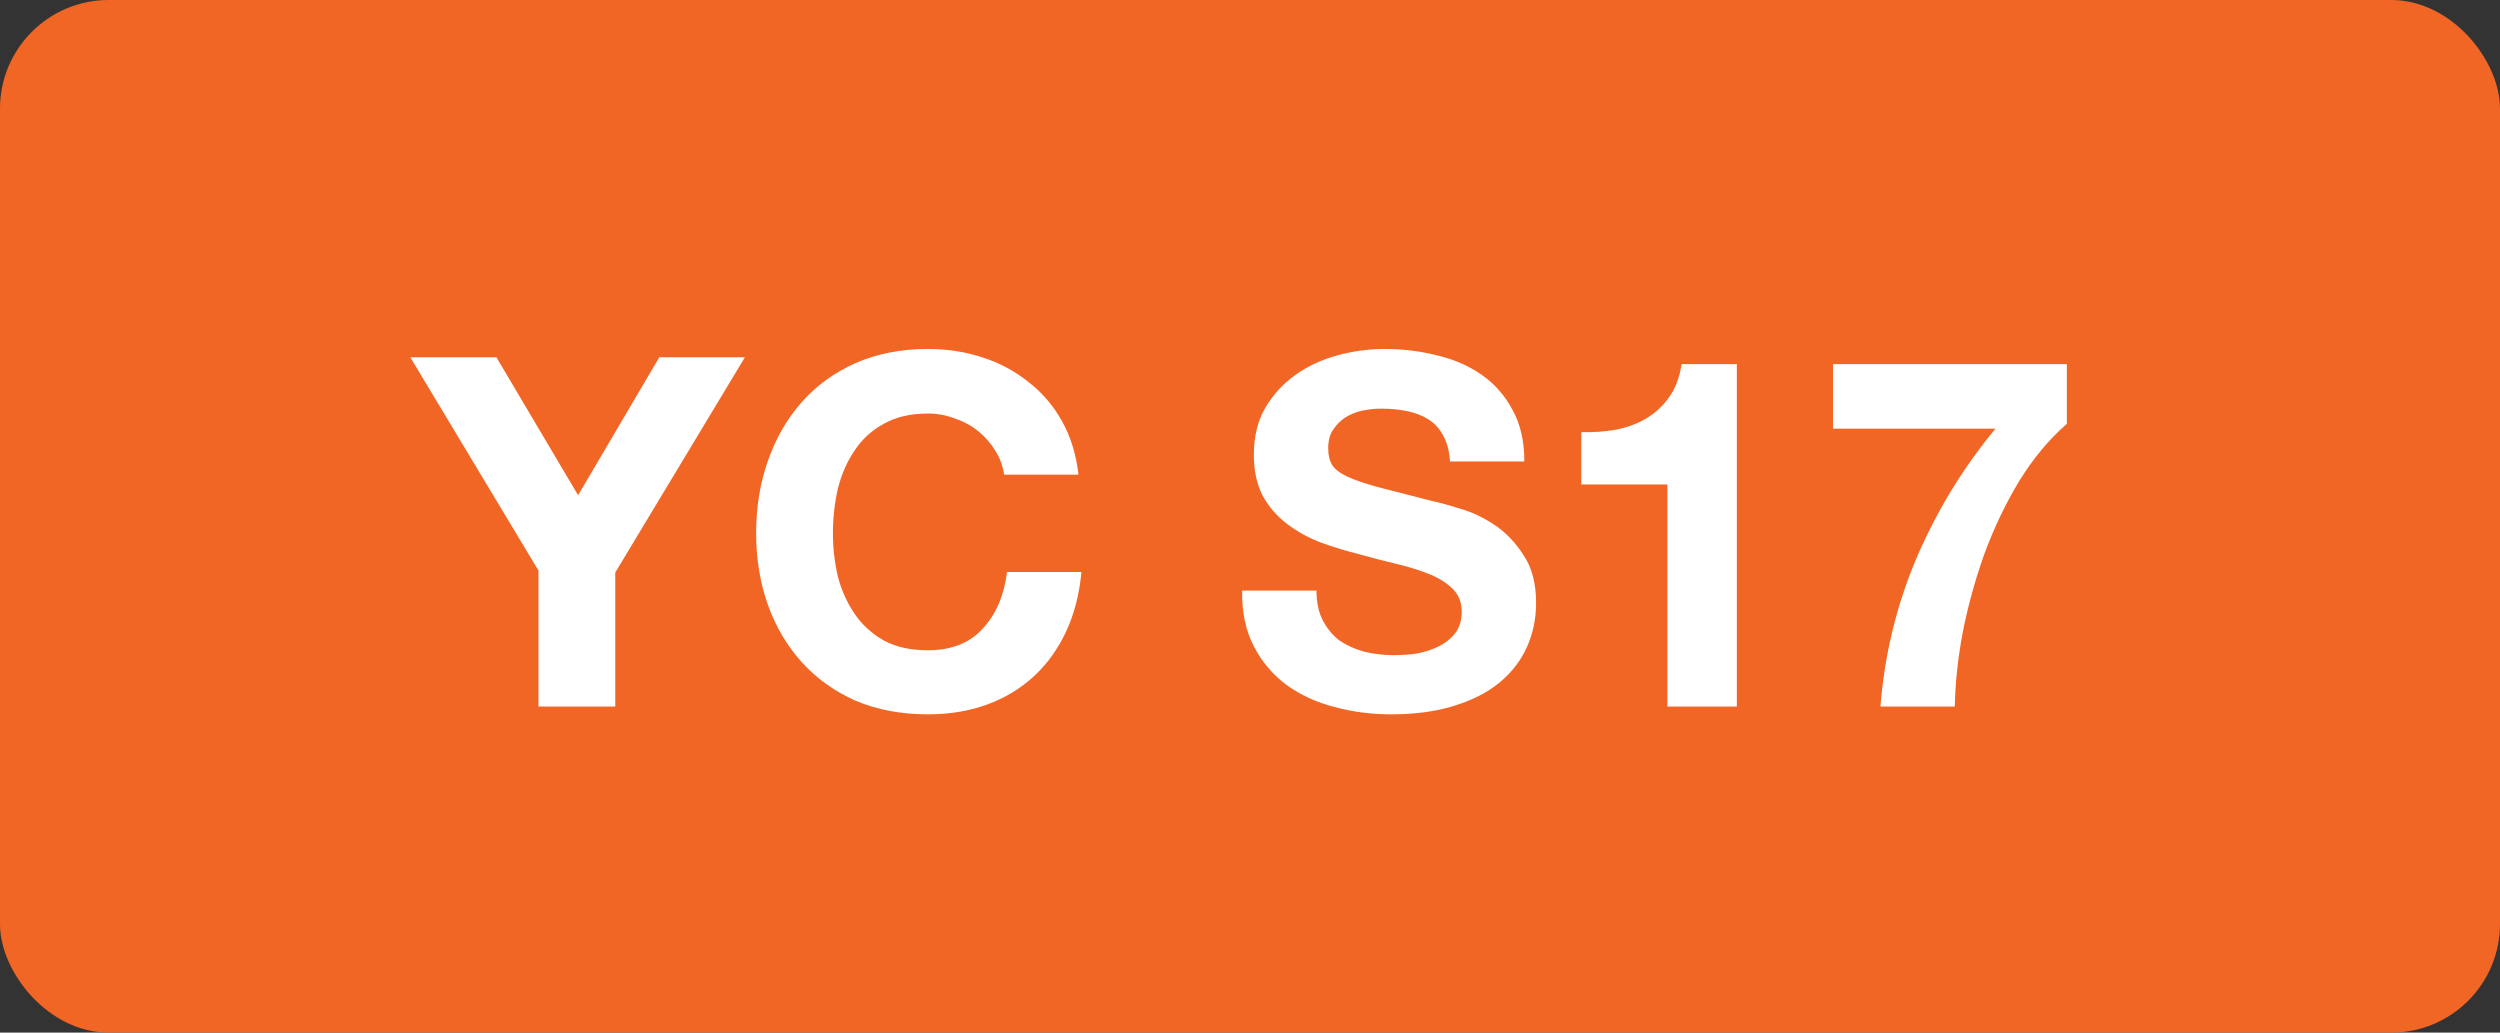 <svg width="46" height="19" viewBox="0 0 46 19" fill="none" xmlns="http://www.w3.org/2000/svg">
<rect x="0" y="0" width="46" height="19" fill="#333333" stroke="none"/>
<rect width="46" height="19" rx="2" fill="#F26625"/>
<path d="M9.908 10.498L7.55 6.574H9.134L10.637 9.112L12.131 6.574H13.706L11.321 10.534V13H9.908V10.498ZM18.476 8.734C18.452 8.572 18.398 8.425 18.314 8.293C18.23 8.155 18.125 8.035 17.999 7.933C17.873 7.831 17.729 7.753 17.567 7.699C17.411 7.639 17.246 7.609 17.072 7.609C16.754 7.609 16.484 7.672 16.262 7.798C16.04 7.918 15.86 8.083 15.722 8.293C15.584 8.497 15.482 8.731 15.416 8.995C15.356 9.259 15.326 9.532 15.326 9.814C15.326 10.084 15.356 10.348 15.416 10.606C15.482 10.858 15.584 11.086 15.722 11.29C15.86 11.494 16.04 11.659 16.262 11.785C16.484 11.905 16.754 11.965 17.072 11.965C17.504 11.965 17.84 11.833 18.08 11.569C18.326 11.305 18.476 10.957 18.53 10.525H19.898C19.862 10.927 19.769 11.29 19.619 11.614C19.469 11.938 19.271 12.214 19.025 12.442C18.779 12.67 18.491 12.844 18.161 12.964C17.831 13.084 17.468 13.144 17.072 13.144C16.58 13.144 16.136 13.06 15.74 12.892C15.35 12.718 15.02 12.481 14.75 12.181C14.48 11.881 14.273 11.53 14.129 11.128C13.985 10.72 13.913 10.282 13.913 9.814C13.913 9.334 13.985 8.89 14.129 8.482C14.273 8.068 14.48 7.708 14.75 7.402C15.02 7.096 15.35 6.856 15.74 6.682C16.136 6.508 16.58 6.421 17.072 6.421C17.426 6.421 17.759 6.472 18.071 6.574C18.389 6.676 18.671 6.826 18.917 7.024C19.169 7.216 19.376 7.456 19.538 7.744C19.7 8.032 19.802 8.362 19.844 8.734H18.476ZM24.223 10.867C24.223 11.083 24.262 11.266 24.34 11.416C24.418 11.566 24.52 11.689 24.646 11.785C24.778 11.875 24.931 11.944 25.105 11.992C25.279 12.034 25.459 12.055 25.645 12.055C25.771 12.055 25.906 12.046 26.05 12.028C26.194 12.004 26.329 11.962 26.455 11.902C26.581 11.842 26.686 11.761 26.77 11.659C26.854 11.551 26.896 11.416 26.896 11.254C26.896 11.08 26.839 10.939 26.725 10.831C26.617 10.723 26.473 10.633 26.293 10.561C26.113 10.489 25.909 10.426 25.681 10.372C25.453 10.318 25.222 10.258 24.988 10.192C24.748 10.132 24.514 10.06 24.286 9.976C24.058 9.886 23.854 9.772 23.674 9.634C23.494 9.496 23.347 9.325 23.233 9.121C23.125 8.911 23.071 8.659 23.071 8.365C23.071 8.035 23.14 7.75 23.278 7.51C23.422 7.264 23.608 7.06 23.836 6.898C24.064 6.736 24.322 6.616 24.61 6.538C24.898 6.46 25.186 6.421 25.474 6.421C25.81 6.421 26.131 6.46 26.437 6.538C26.749 6.61 27.025 6.73 27.265 6.898C27.505 7.066 27.694 7.282 27.832 7.546C27.976 7.804 28.048 8.119 28.048 8.491H26.68C26.668 8.299 26.626 8.14 26.554 8.014C26.488 7.888 26.398 7.789 26.284 7.717C26.17 7.645 26.038 7.594 25.888 7.564C25.744 7.534 25.585 7.519 25.411 7.519C25.297 7.519 25.183 7.531 25.069 7.555C24.955 7.579 24.85 7.621 24.754 7.681C24.664 7.741 24.589 7.816 24.529 7.906C24.469 7.996 24.439 8.11 24.439 8.248C24.439 8.374 24.463 8.476 24.511 8.554C24.559 8.632 24.652 8.704 24.79 8.77C24.934 8.836 25.129 8.902 25.375 8.968C25.627 9.034 25.954 9.118 26.356 9.22C26.476 9.244 26.641 9.289 26.851 9.355C27.067 9.415 27.28 9.514 27.49 9.652C27.7 9.79 27.88 9.976 28.03 10.21C28.186 10.438 28.264 10.732 28.264 11.092C28.264 11.386 28.207 11.659 28.093 11.911C27.979 12.163 27.808 12.382 27.58 12.568C27.358 12.748 27.079 12.889 26.743 12.991C26.413 13.093 26.029 13.144 25.591 13.144C25.237 13.144 24.892 13.099 24.556 13.009C24.226 12.925 23.932 12.79 23.674 12.604C23.422 12.418 23.221 12.181 23.071 11.893C22.921 11.605 22.849 11.263 22.855 10.867H24.223ZM31.958 13H30.68V8.914H29.096V7.951C29.318 7.957 29.531 7.942 29.735 7.906C29.945 7.864 30.131 7.795 30.293 7.699C30.461 7.597 30.602 7.465 30.716 7.303C30.83 7.141 30.905 6.94 30.941 6.7H31.958V13ZM38.03 7.798C37.7 8.086 37.406 8.44 37.148 8.86C36.896 9.28 36.683 9.727 36.509 10.201C36.341 10.675 36.209 11.155 36.113 11.641C36.023 12.127 35.975 12.58 35.969 13H34.601C34.673 12.058 34.892 11.152 35.258 10.282C35.63 9.412 36.116 8.614 36.716 7.888H33.728V6.7H38.03V7.798Z" fill="white"/>
</svg>
